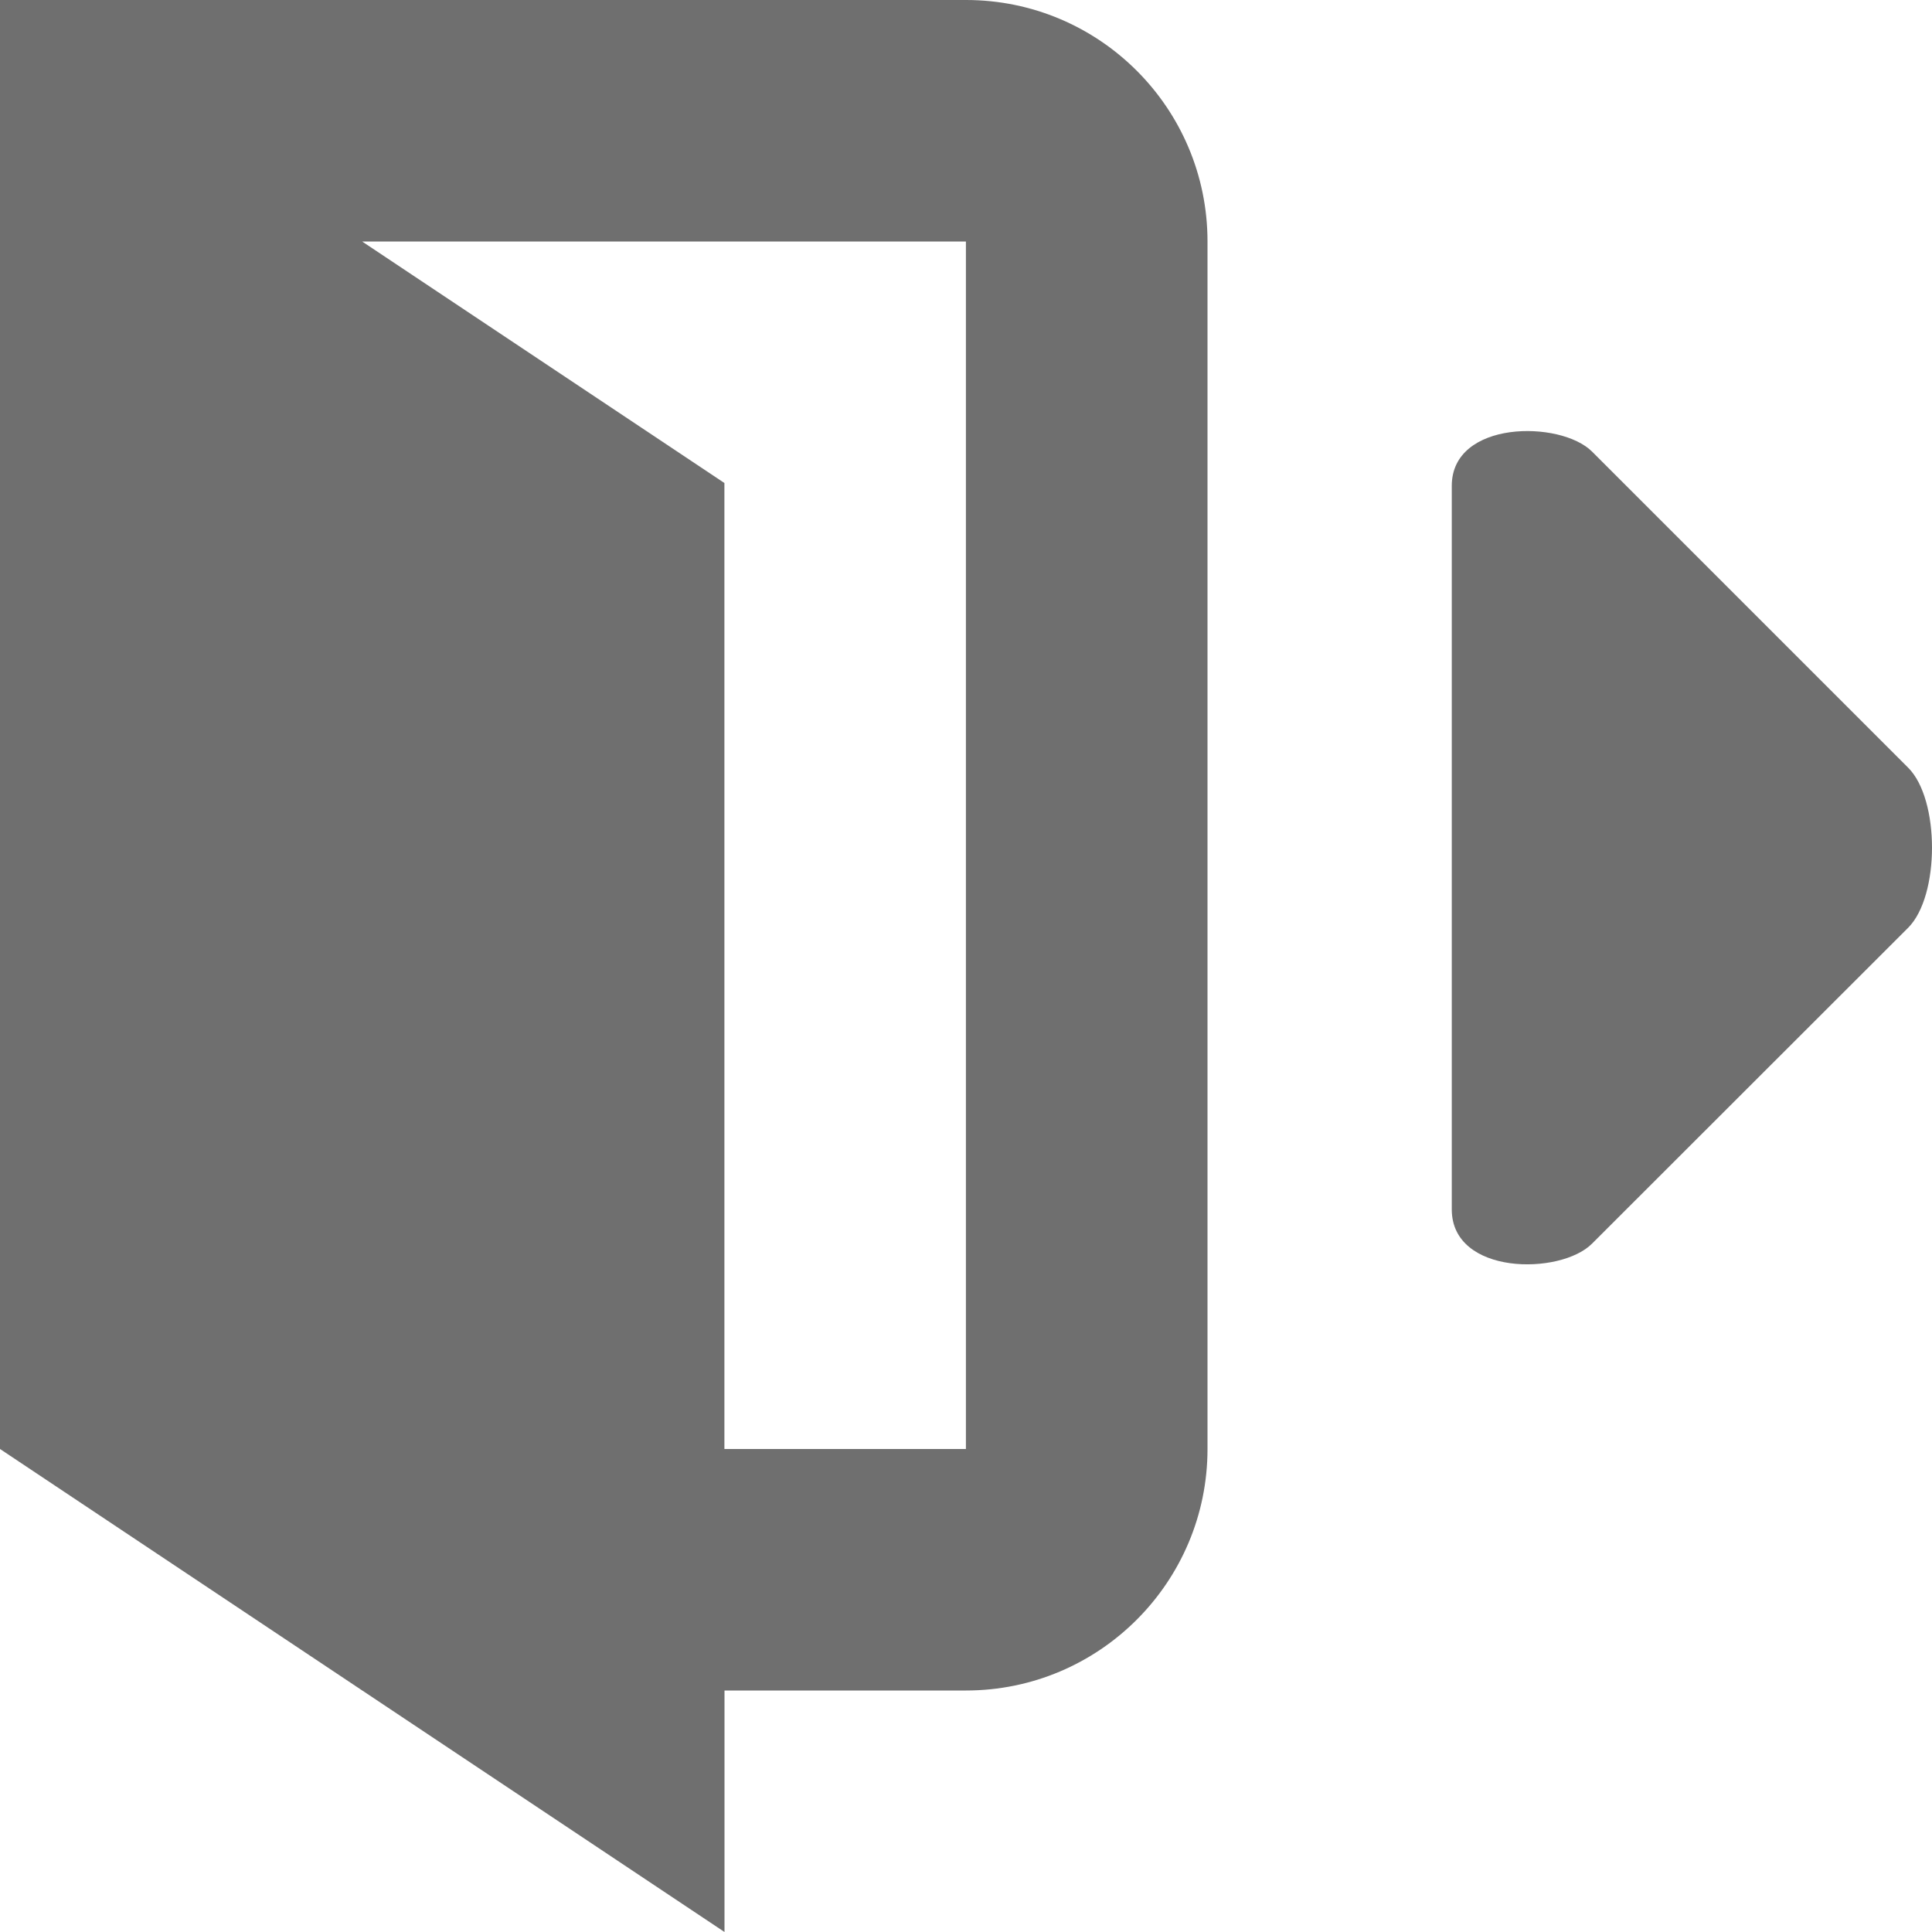 <?xml version="1.0" encoding="iso-8859-1"?>
<!-- Generator: Adobe Illustrator 16.0.0, SVG Export Plug-In . SVG Version: 6.00 Build 0)  -->
<!DOCTYPE svg PUBLIC "-//W3C//DTD SVG 1.1//EN" "http://www.w3.org/Graphics/SVG/1.1/DTD/svg11.dtd">
<svg xmlns="http://www.w3.org/2000/svg" xmlns:xlink="http://www.w3.org/1999/xlink" version="1.1" id="Capa_1" x="0px" y="0px" width="512px" height="512px" viewBox="0 0 896 896" style="enable-background:new 0 0 896 896;" xml:space="preserve">
<g>
	<g>
		<path d="M884.927,356.016L738.364,209.453c-14.656-14.656-65.078-14.656-65.078,15.861v335.562    c0,30.627,50.422,30.627,65.078,15.859L884.927,430.28C899.69,415.516,899.69,370.672,884.927,356.016z" fill="#6f6f6f"/>
		<path d="M448,0h-336h-112v112v52.499V598.5V672l336,224V784h112c61.795,0,112.002-50.203,112.002-112V112    C560.003,50.094,509.794,0,448,0z M447.958,672.002h-112v-448L167.958,112h280V672.002z" fill="#6f6f6f"/>
	</g>
</g>
<g>
</g>
<g>
</g>
<g>
</g>
<g>
</g>
<g>
</g>
<g>
</g>
<g>
</g>
<g>
</g>
<g>
</g>
<g>
</g>
<g>
</g>
<g>
</g>
<g>
</g>
<g>
</g>
<g>
</g>
</svg>
